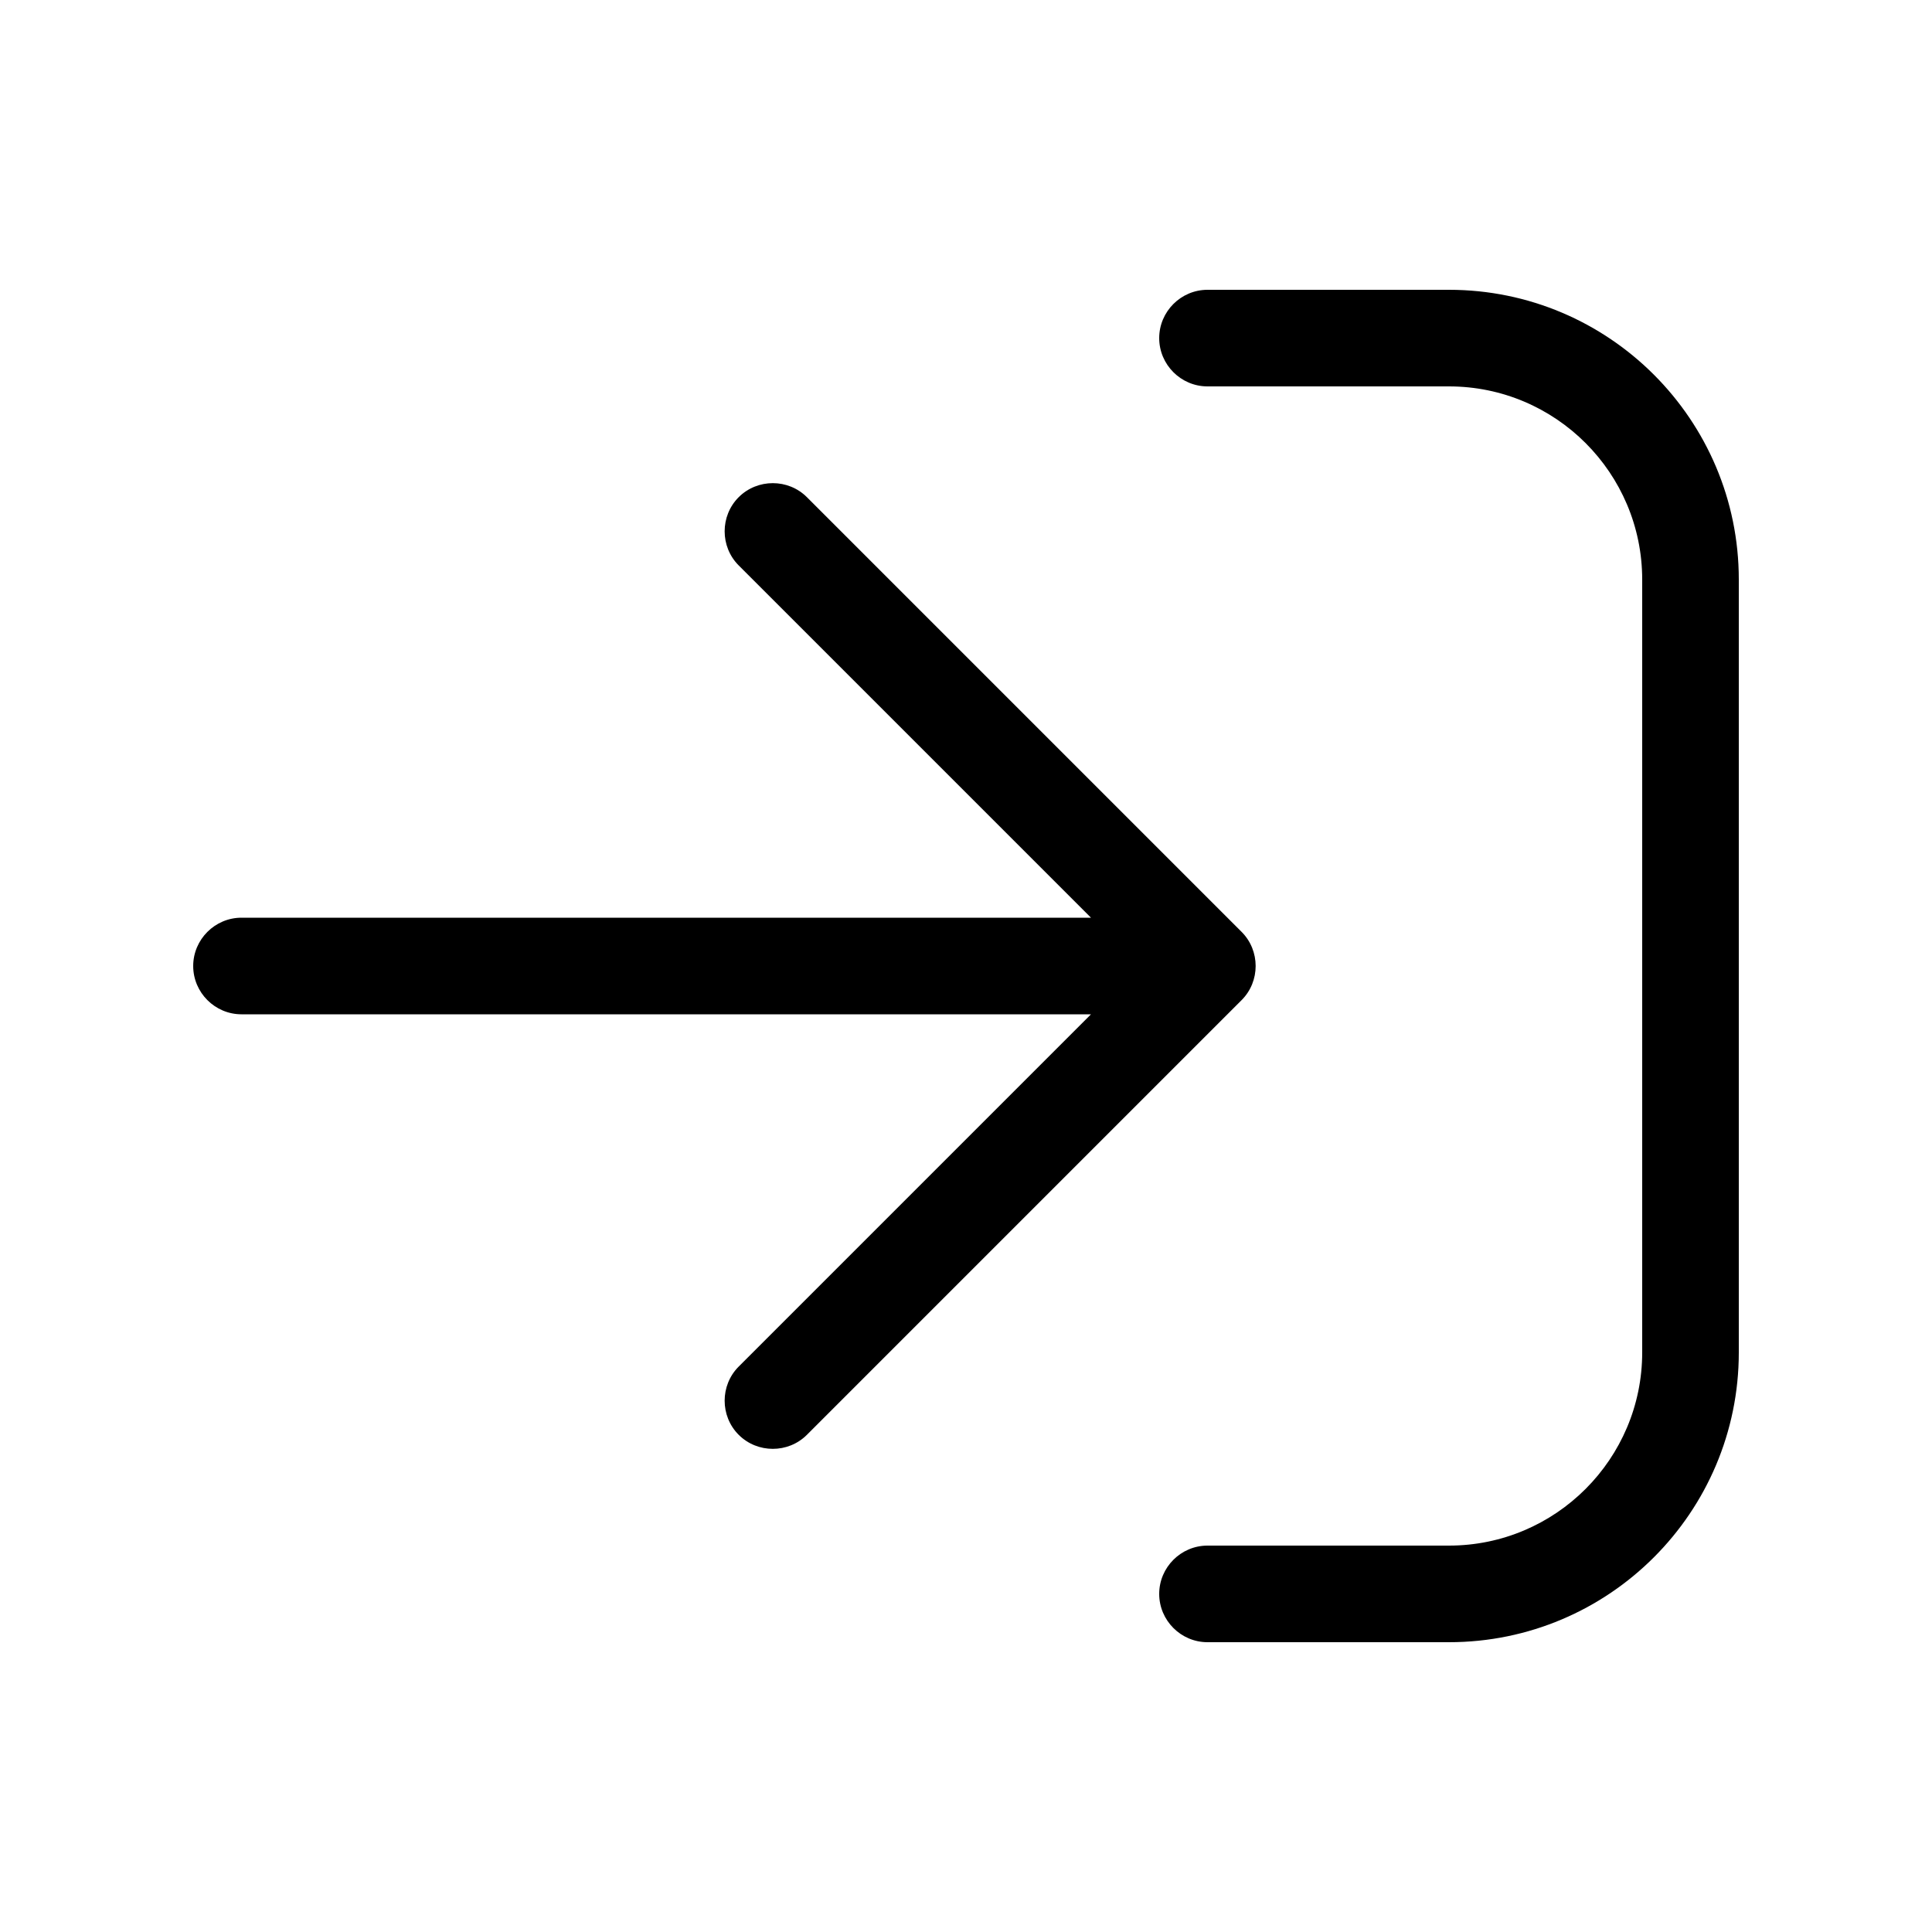 <svg xmlns="http://www.w3.org/2000/svg" viewBox="0 0 640 640"><!--! Font Awesome Pro 7.1.0 by @fontawesome - https://fontawesome.com License - https://fontawesome.com/license (Commercial License) Copyright 2025 Fonticons, Inc. --><path opacity=".4" fill="currentColor" d=""/><path fill="currentColor" d="M411.3 331.3C417.5 325.1 417.5 314.9 411.3 308.7L267.3 164.7C261.1 158.5 250.9 158.5 244.7 164.7C238.5 170.9 238.5 181.1 244.7 187.3L361.4 304L80 304C71.2 304 64 311.2 64 320C64 328.8 71.2 336 80 336L361.4 336L244.7 452.7C238.5 458.9 238.5 469.1 244.7 475.3C250.9 481.5 261.1 481.5 267.3 475.3L411.3 331.3zM400 512C391.2 512 384 519.2 384 528C384 536.8 391.2 544 400 544L480 544C533 544 576 501 576 448L576 192C576 139 533 96 480 96L400 96C391.2 96 384 103.2 384 112C384 120.8 391.2 128 400 128L480 128C515.3 128 544 156.7 544 192L544 448C544 483.3 515.3 512 480 512L400 512z"/></svg>